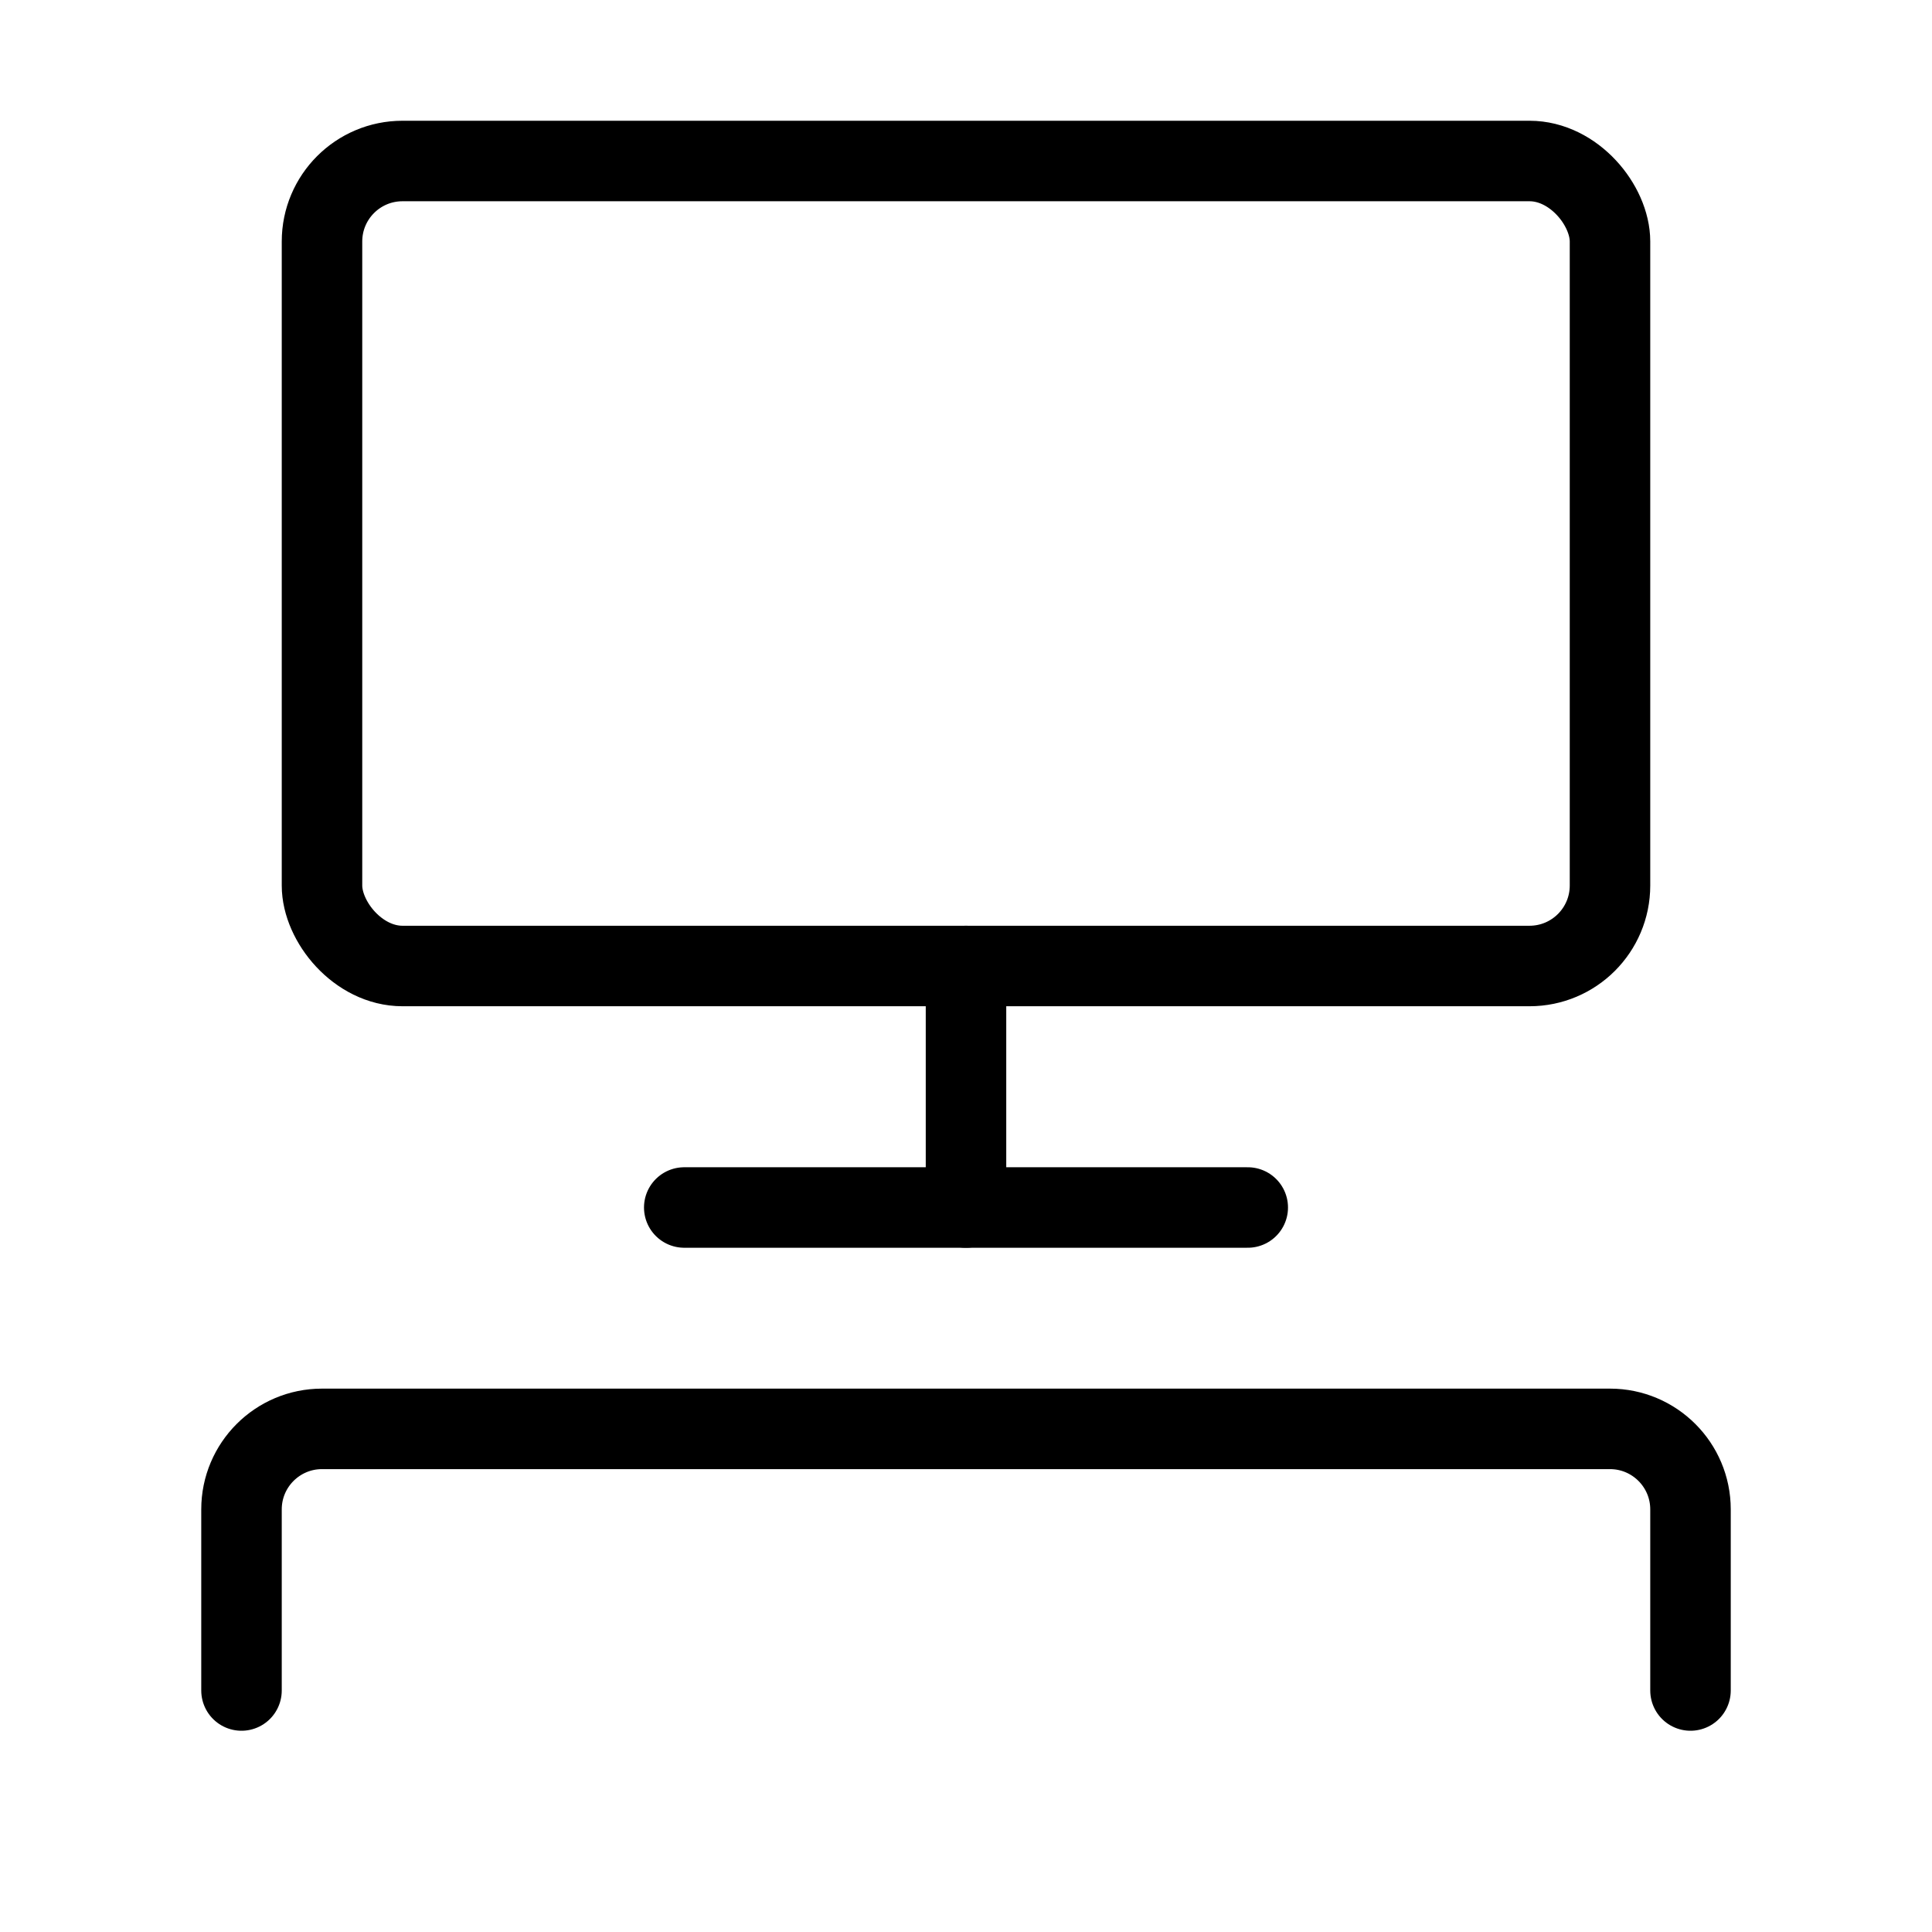 <svg width="24" height="24" viewBox="0 0 24 24" fill="none" xmlns="http://www.w3.org/2000/svg">
  <path d="M3 21V18.75C3 18.198 3.448 17.75 4 17.75H20C20.552 17.75 21 18.198 21 18.75V21" stroke="currentColor" stroke-width="1" stroke-linecap="round" stroke-linejoin="round"/>
  <rect x="4" y="2" width="16" height="10" rx="1" stroke="currentColor" stroke-width="1" stroke-linecap="round" stroke-linejoin="round"/>
  <path d="M12 15V12" stroke="currentColor" stroke-width="1" stroke-linecap="round" stroke-linejoin="round"/>
  <path d="M15.5 15H8.5" stroke="currentColor" stroke-width="1" stroke-linecap="round" stroke-linejoin="round"/>
</svg>